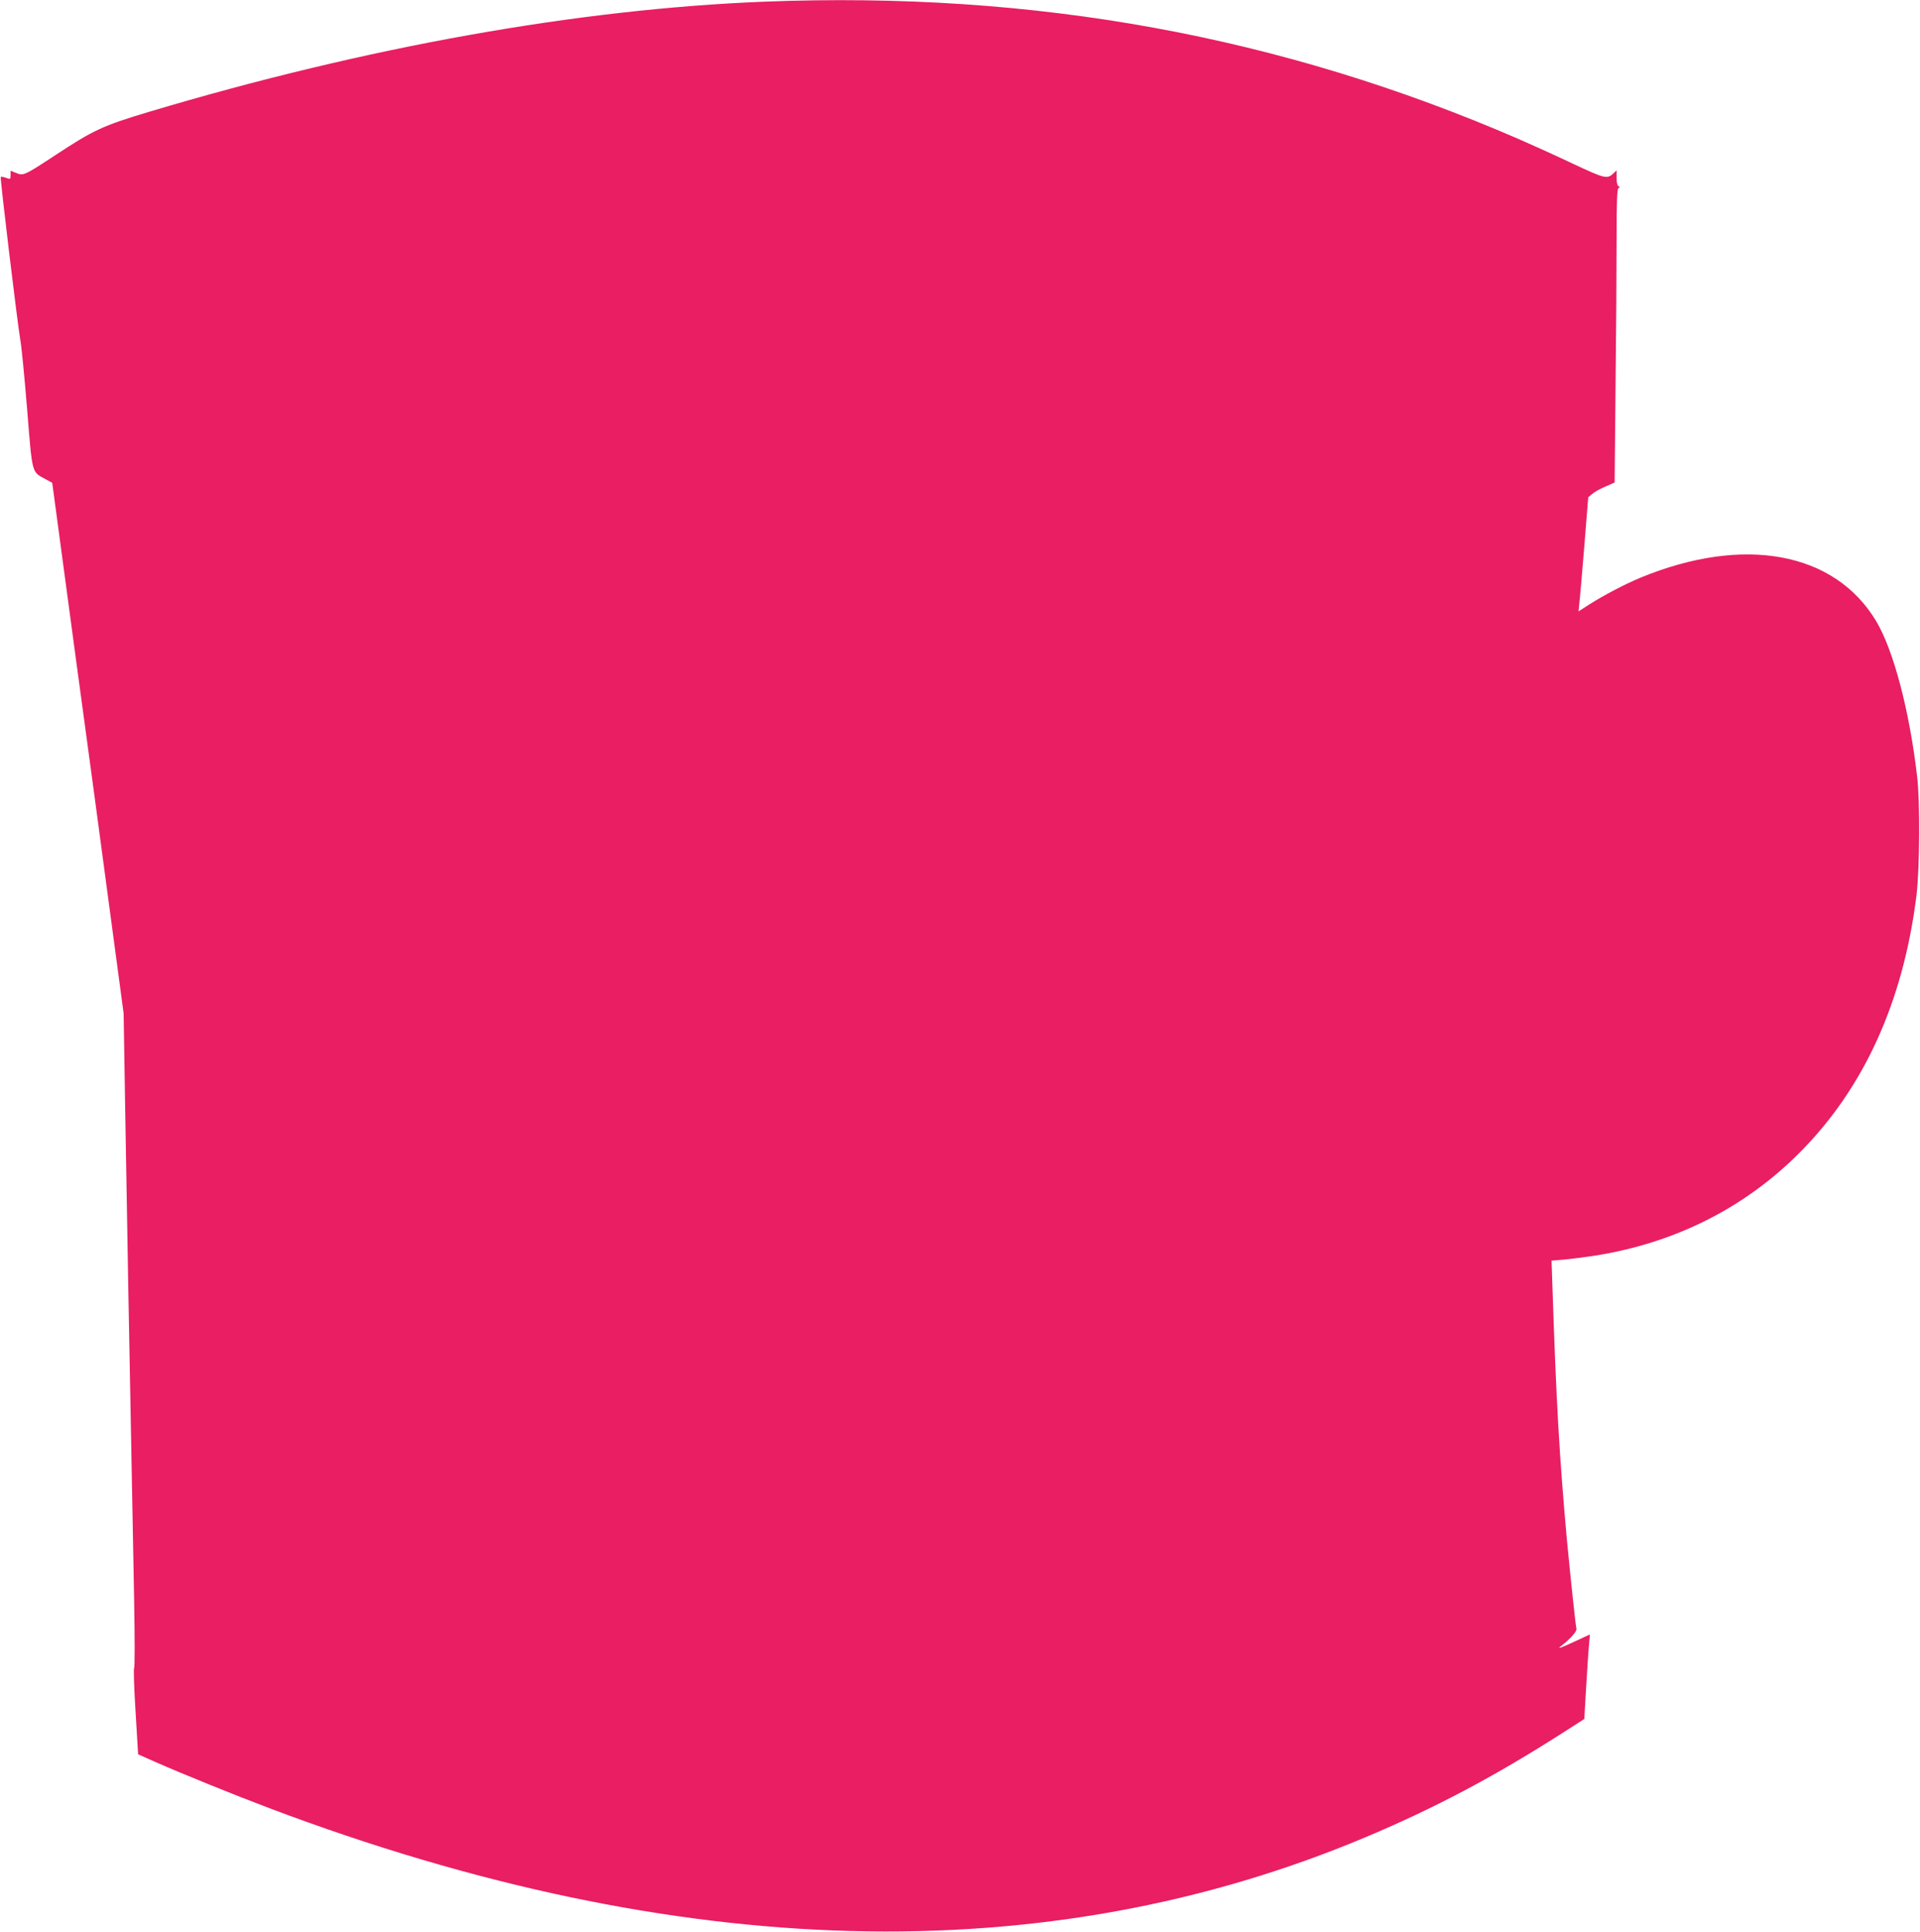 <?xml version="1.0" standalone="no"?>
<!DOCTYPE svg PUBLIC "-//W3C//DTD SVG 20010904//EN"
 "http://www.w3.org/TR/2001/REC-SVG-20010904/DTD/svg10.dtd">
<svg version="1.0" xmlns="http://www.w3.org/2000/svg"
 width="1272pt" height="1280pt" viewBox="0 0 1272 1280"
 preserveAspectRatio="xMidYMid meet">
<g transform="translate(0,1280) scale(0.1,-0.1)"
fill="#e91e63" stroke="none">
<path d="M5065 12789 c-1236 -49 -2639 -300 -4078 -730 -309 -93 -365 -119
-628 -292 -196 -129 -205 -133 -252 -113 l-37 15 0 -29 c0 -28 -1 -29 -31 -18
-16 6 -32 8 -34 6 -6 -5 112 -982 130 -1083 8 -44 28 -251 45 -460 34 -426 30
-410 116 -457 l50 -27 42 -313 c23 -172 74 -547 112 -833 39 -286 93 -684 120
-885 27 -201 83 -617 124 -925 l75 -560 11 -670 c6 -368 15 -888 20 -1155 5
-267 14 -748 20 -1070 6 -322 15 -776 19 -1010 4 -234 4 -427 0 -431 -5 -3 -1
-133 9 -289 l17 -284 110 -49 c186 -82 529 -221 765 -310 2702 -1019 5137
-1083 7260 -189 458 193 849 400 1301 689 l145 93 12 207 c7 115 15 241 19
281 l6 72 -97 -45 c-101 -47 -124 -54 -92 -30 56 42 104 96 100 112 -7 31 -42
367 -64 598 -49 545 -70 907 -95 1666 l-6 176 83 7 c46 4 137 16 204 26 530
84 990 315 1354 680 429 429 690 1005 777 1710 21 177 24 617 4 785 -51 438
-157 840 -273 1032 -275 456 -875 567 -1558 286 -100 -41 -247 -118 -344 -180
l-68 -44 5 53 c4 29 18 199 33 378 l26 325 26 22 c15 13 54 35 88 49 l61 27 6
636 c4 350 7 788 7 973 0 259 3 338 13 342 10 5 10 7 0 12 -8 3 -13 25 -13 55
l0 50 -21 -20 c-42 -39 -57 -35 -270 65 -112 53 -271 125 -354 161 -1578 685
-3210 982 -5000 912z"/>
</g>
</svg>
